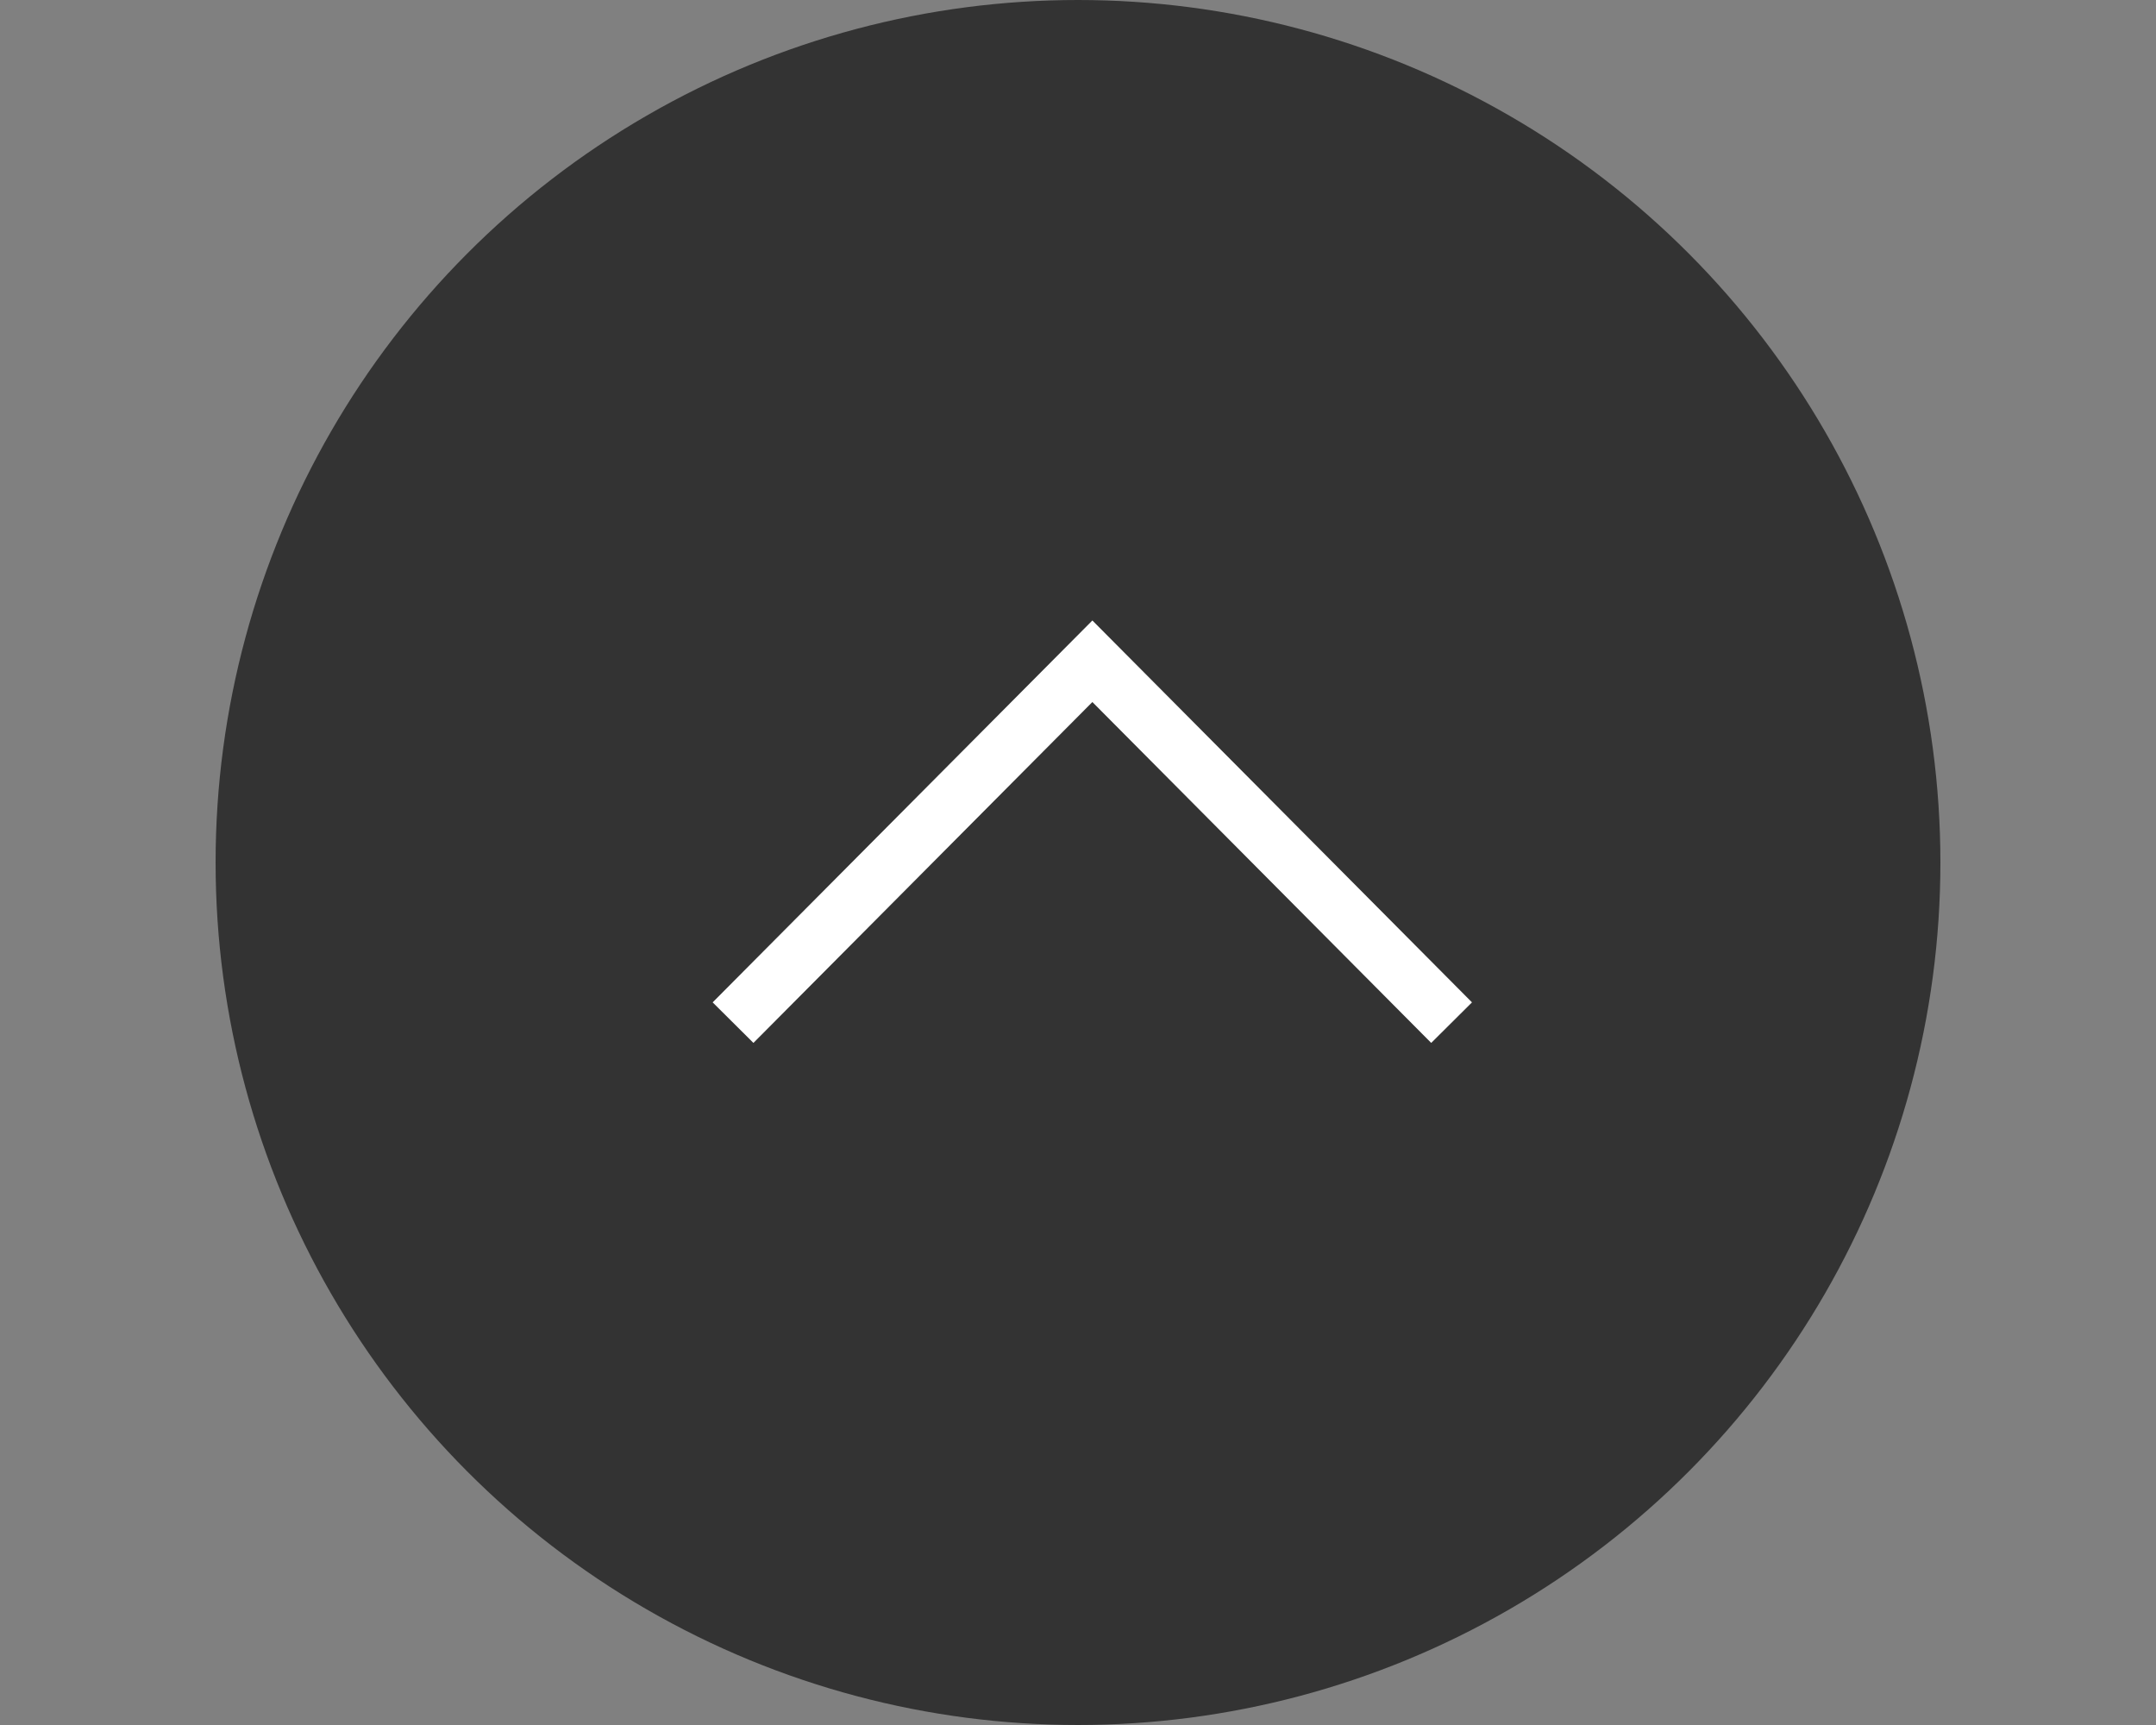<svg id="pagetop_sp.svg" xmlns="http://www.w3.org/2000/svg" width="150" height="120" viewBox="0 0 150 120">
  <rect x="0" y="0" width="150" height="120" fill="#808080" stroke="none"/>
  <defs>
    <style>
      .cls-1, .cls-3 {
        fill: none;
      }

      .cls-2 {
        fill: #333;
      }

      .cls-3 {
        stroke: #fff;
        stroke-width: 4px;
        fill-rule: evenodd;
      }
    </style>
  </defs>
  <rect id="bg" class="cls-1" width="150" height="120"/>
  <circle id="楕円形_3" data-name="楕円形 3" class="cls-2" cx="75" cy="60" r="60"/>
  <g id="icn">
    <path id="長方形_536" data-name="長方形 536" class="cls-3" d="M767,1571.14L792,1546l24.992,25.14" transform="translate(-716 -1500)"/>
  </g>
</svg>
